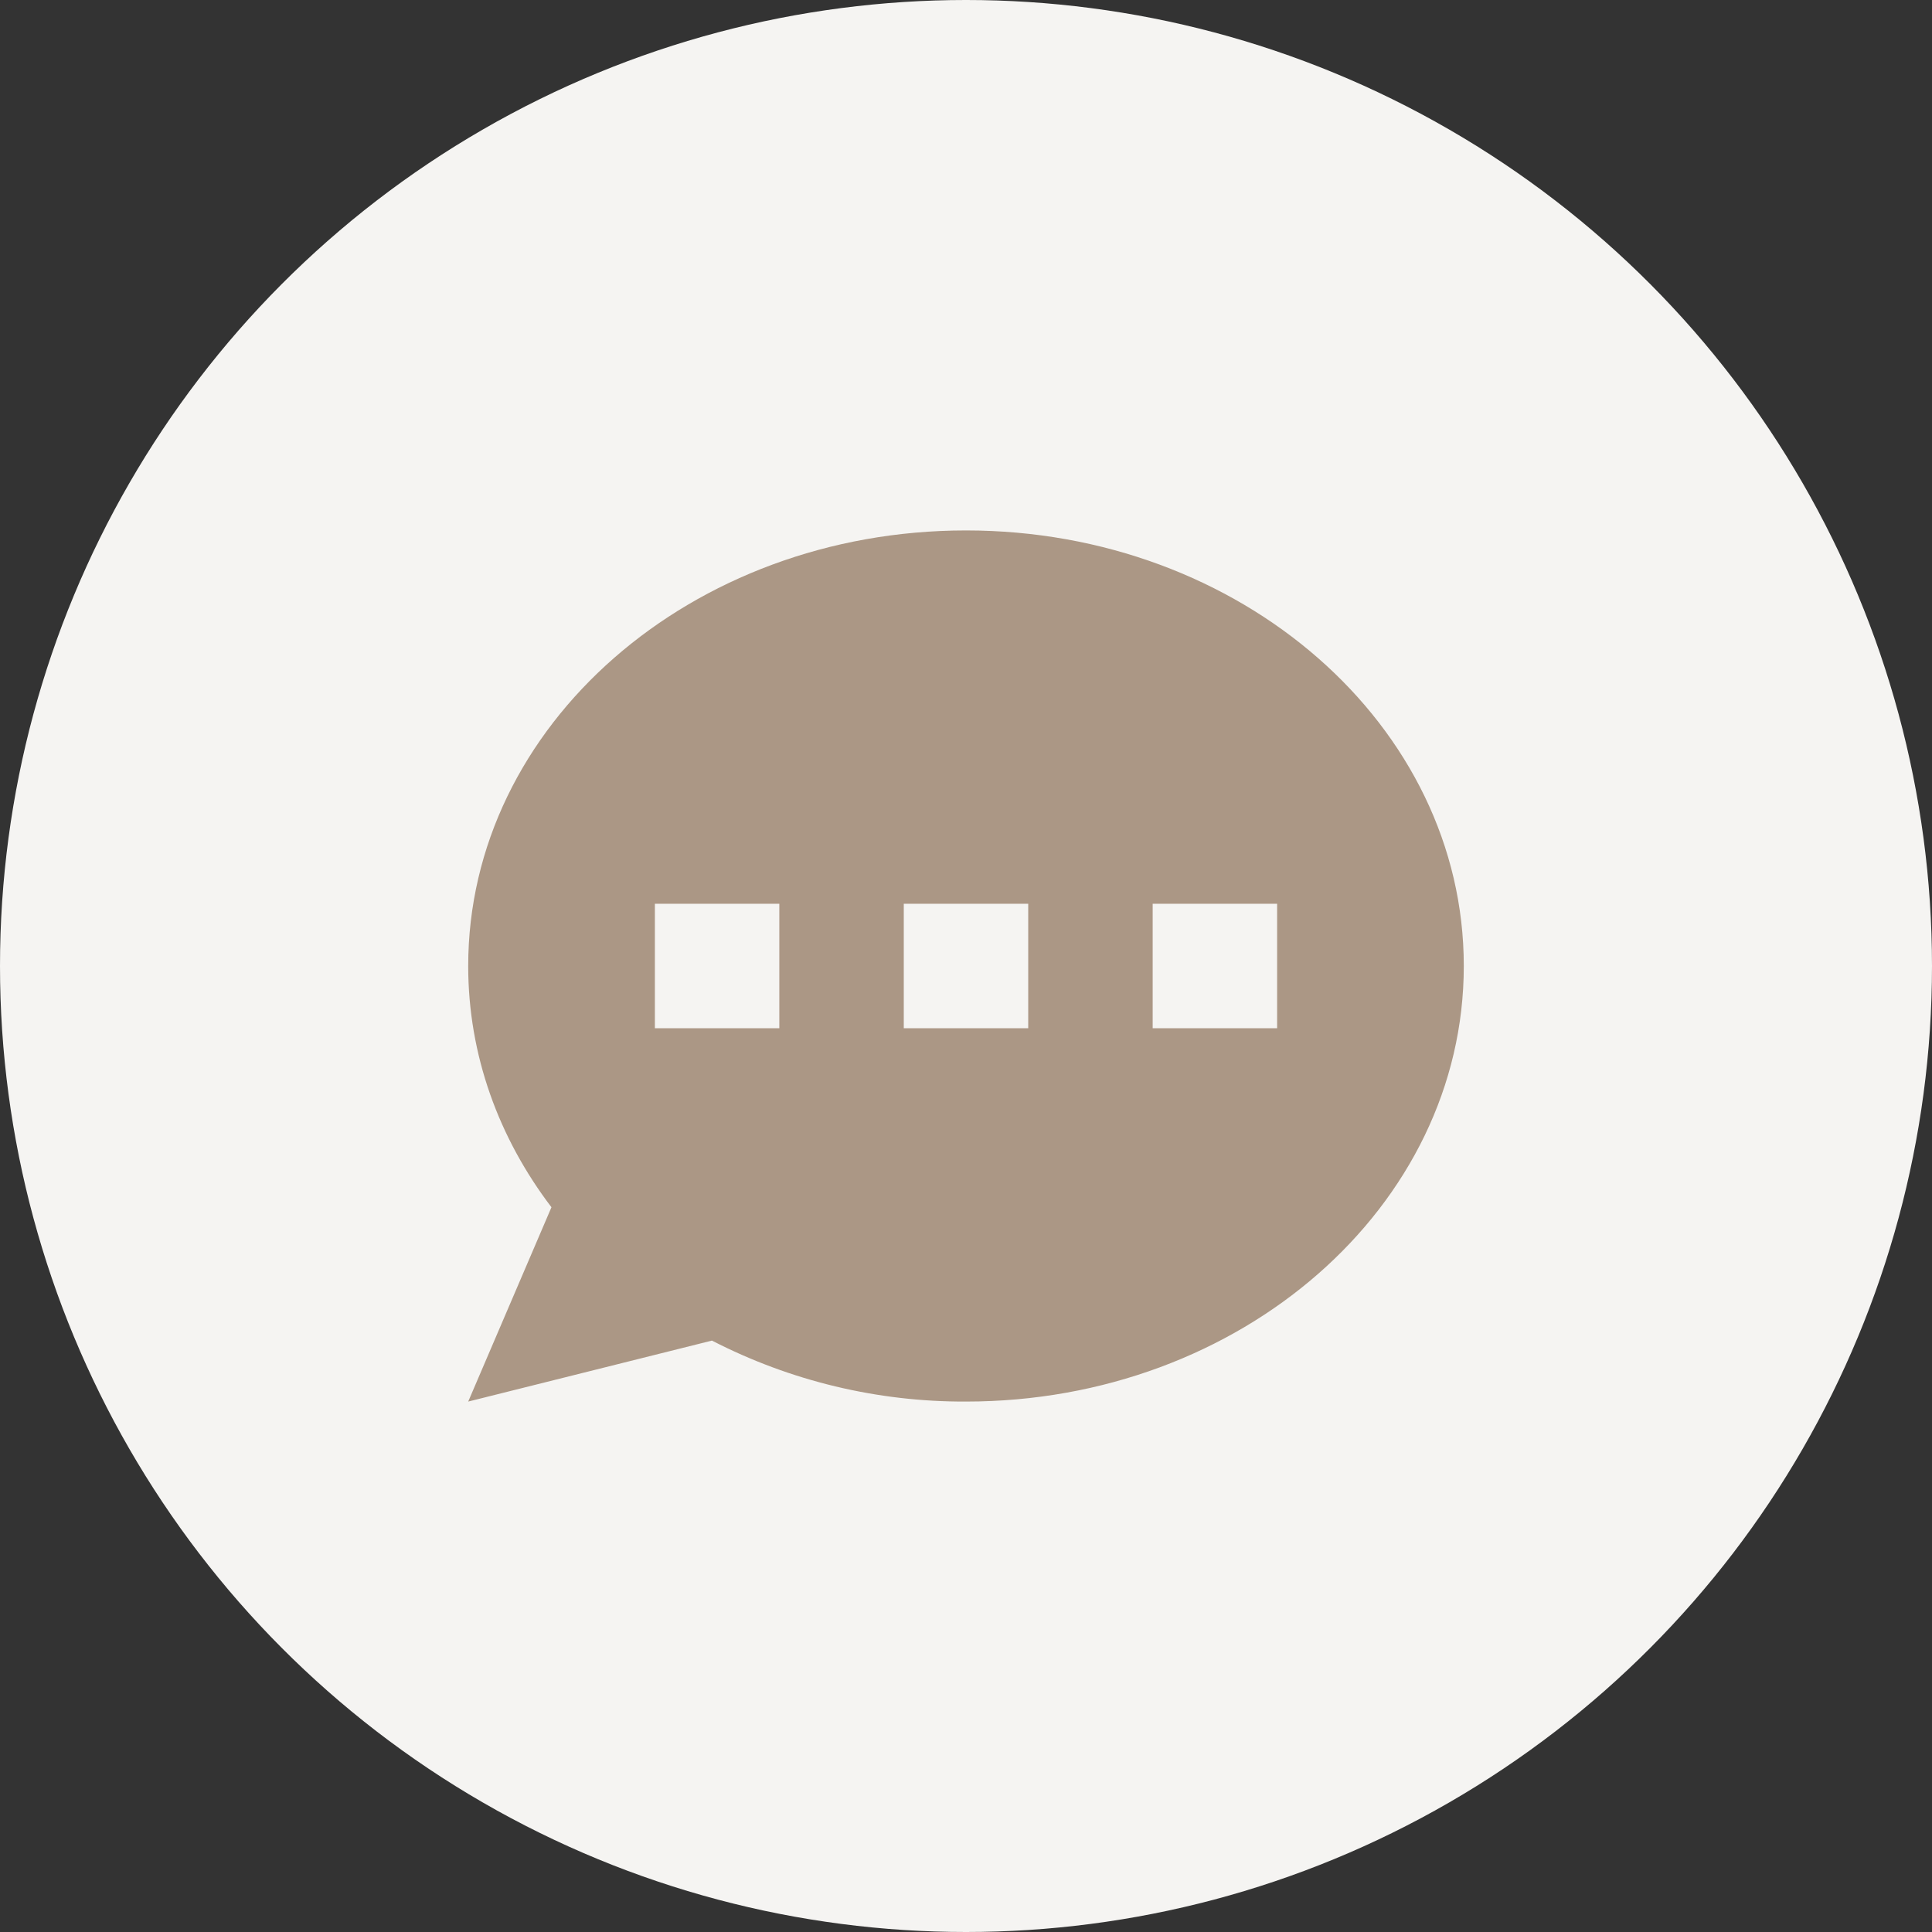 <svg width="444" height="444" viewBox="0 0 444 444" fill="none" xmlns="http://www.w3.org/2000/svg">
<rect x="0" y="0" width="444" height="444" fill="#333333" stroke="none"/>
<circle cx="222" cy="222" r="222" fill="#F5F4F2"/>
<path fill-rule="evenodd" clip-rule="evenodd" d="M336.4 222C336.4 277.284 285.177 322.1 222 322.1C201.694 322.186 181.667 317.379 163.613 308.086L107.6 322.1L126.733 277.441C114.65 261.568 107.6 242.507 107.6 222C107.6 166.717 158.822 121.9 222 121.9C285.177 121.9 336.4 166.717 336.4 222ZM179.1 207.7H150.5V236.3H179.1V207.7ZM293.5 207.7H264.9V236.3H293.5V207.7ZM207.7 207.7H236.3V236.3H207.7V207.7Z" fill="#AB9785"/>
</svg>
